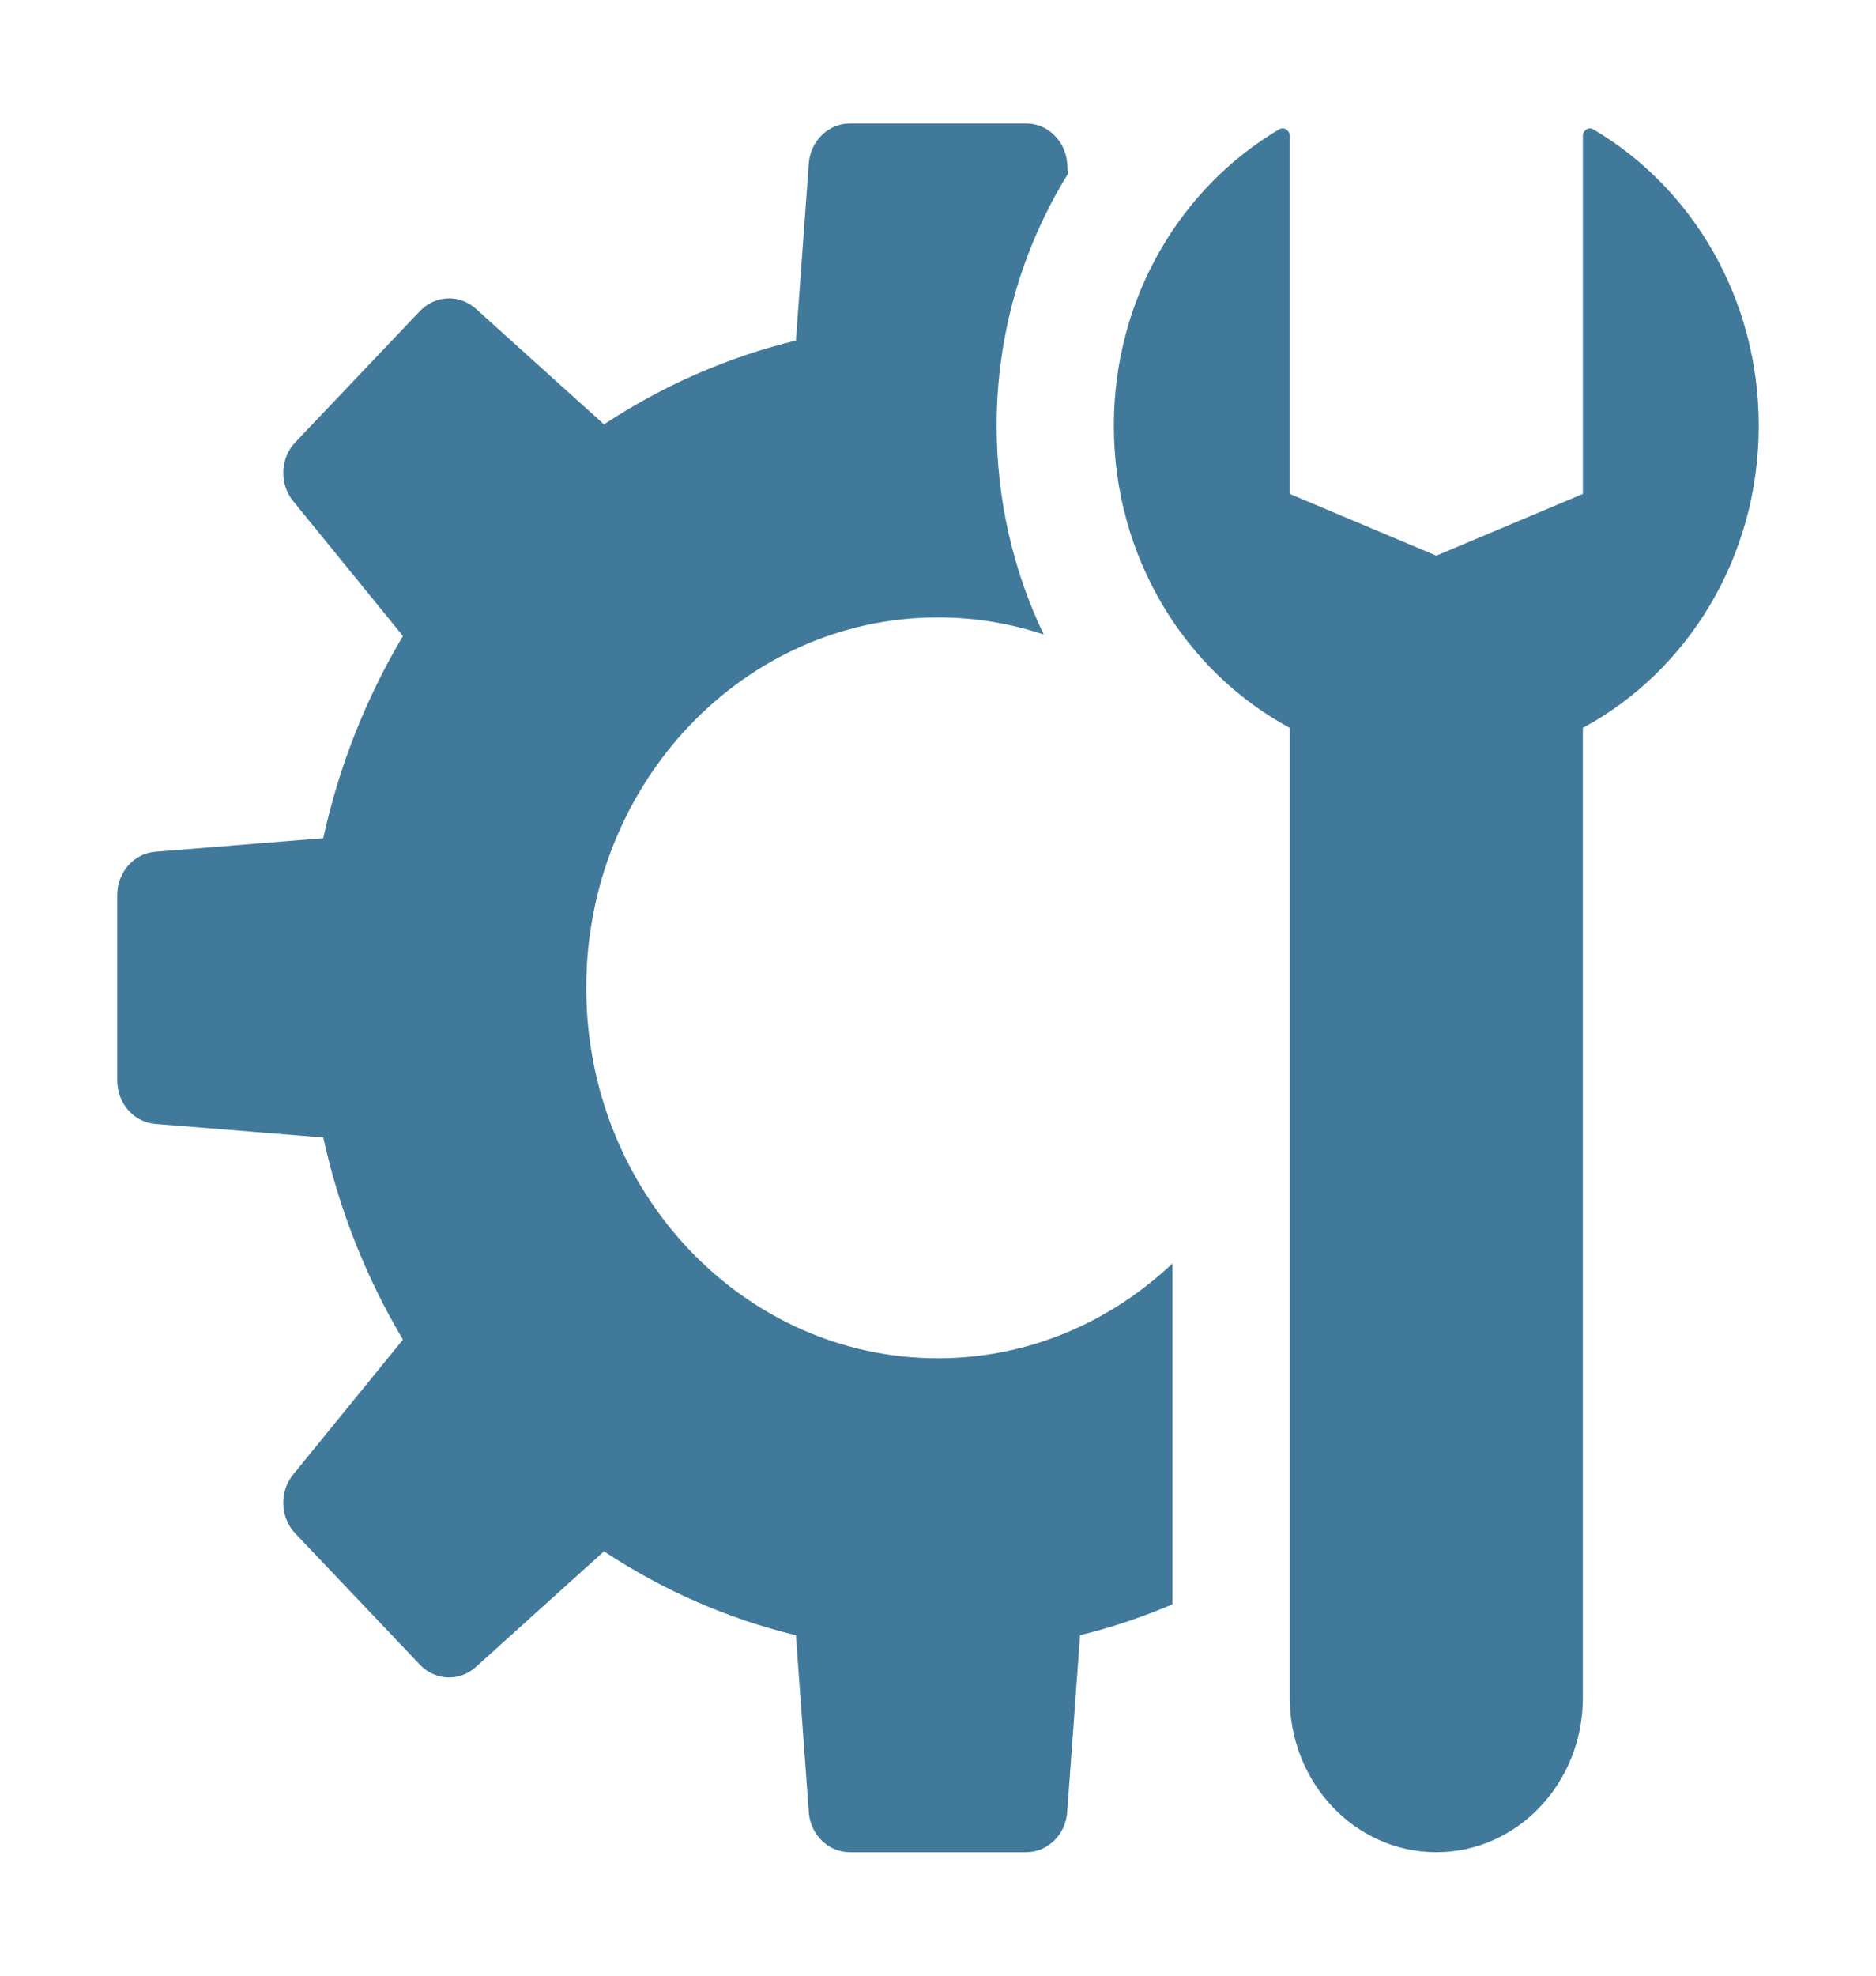 <?xml version="1.0" encoding="UTF-8"?> <svg xmlns="http://www.w3.org/2000/svg" width="38" height="40" viewBox="0 0 38 40" fill="none"><path d="M23.75 32.481C23.147 32.736 22.523 32.95 21.878 33.106L21.617 36.689C21.584 37.146 21.221 37.5 20.785 37.5H17.214C16.778 37.5 16.416 37.146 16.383 36.69L16.122 33.108C14.723 32.769 13.415 32.188 12.234 31.409L9.639 33.75C9.308 34.049 8.815 34.029 8.506 33.704L5.981 31.046C5.673 30.721 5.655 30.203 5.938 29.854L8.162 27.122C7.423 25.879 6.871 24.503 6.548 23.03L3.144 22.755C2.711 22.72 2.375 22.337 2.375 21.879V18.12C2.375 17.661 2.711 17.28 3.144 17.245L6.548 16.97C6.87 15.498 7.422 14.121 8.162 12.877L5.939 10.146C5.655 9.799 5.674 9.279 5.981 8.955L8.506 6.298C8.814 5.974 9.308 5.954 9.639 6.251L12.234 8.592C13.415 7.815 14.723 7.234 16.122 6.894L16.383 3.311C16.416 2.854 16.779 2.5 17.215 2.5H20.786C21.222 2.5 21.584 2.854 21.617 3.31L21.633 3.519C20.711 5.008 20.188 6.763 20.188 8.619C20.188 10.121 20.525 11.561 21.141 12.846C20.465 12.621 19.746 12.5 19 12.5C15.065 12.5 11.875 15.857 11.875 20C11.875 24.142 15.065 27.5 19 27.5C20.828 27.5 22.489 26.77 23.75 25.579V32.481Z" fill="#41799B"></path><path d="M32.062 14.736V34.375C32.062 36.101 30.734 37.5 29.094 37.5C27.454 37.5 26.125 36.101 26.125 34.375V14.736C24.011 13.598 22.562 11.289 22.562 8.617C22.562 6.036 23.916 3.791 25.916 2.616C26.007 2.564 26.125 2.639 26.125 2.749V10L29.094 11.25L32.062 10V2.749C32.062 2.639 32.18 2.564 32.272 2.618C34.271 3.792 35.625 6.036 35.625 8.619C35.625 11.289 34.176 13.599 32.062 14.736Z" fill="#41799B"></path></svg> 